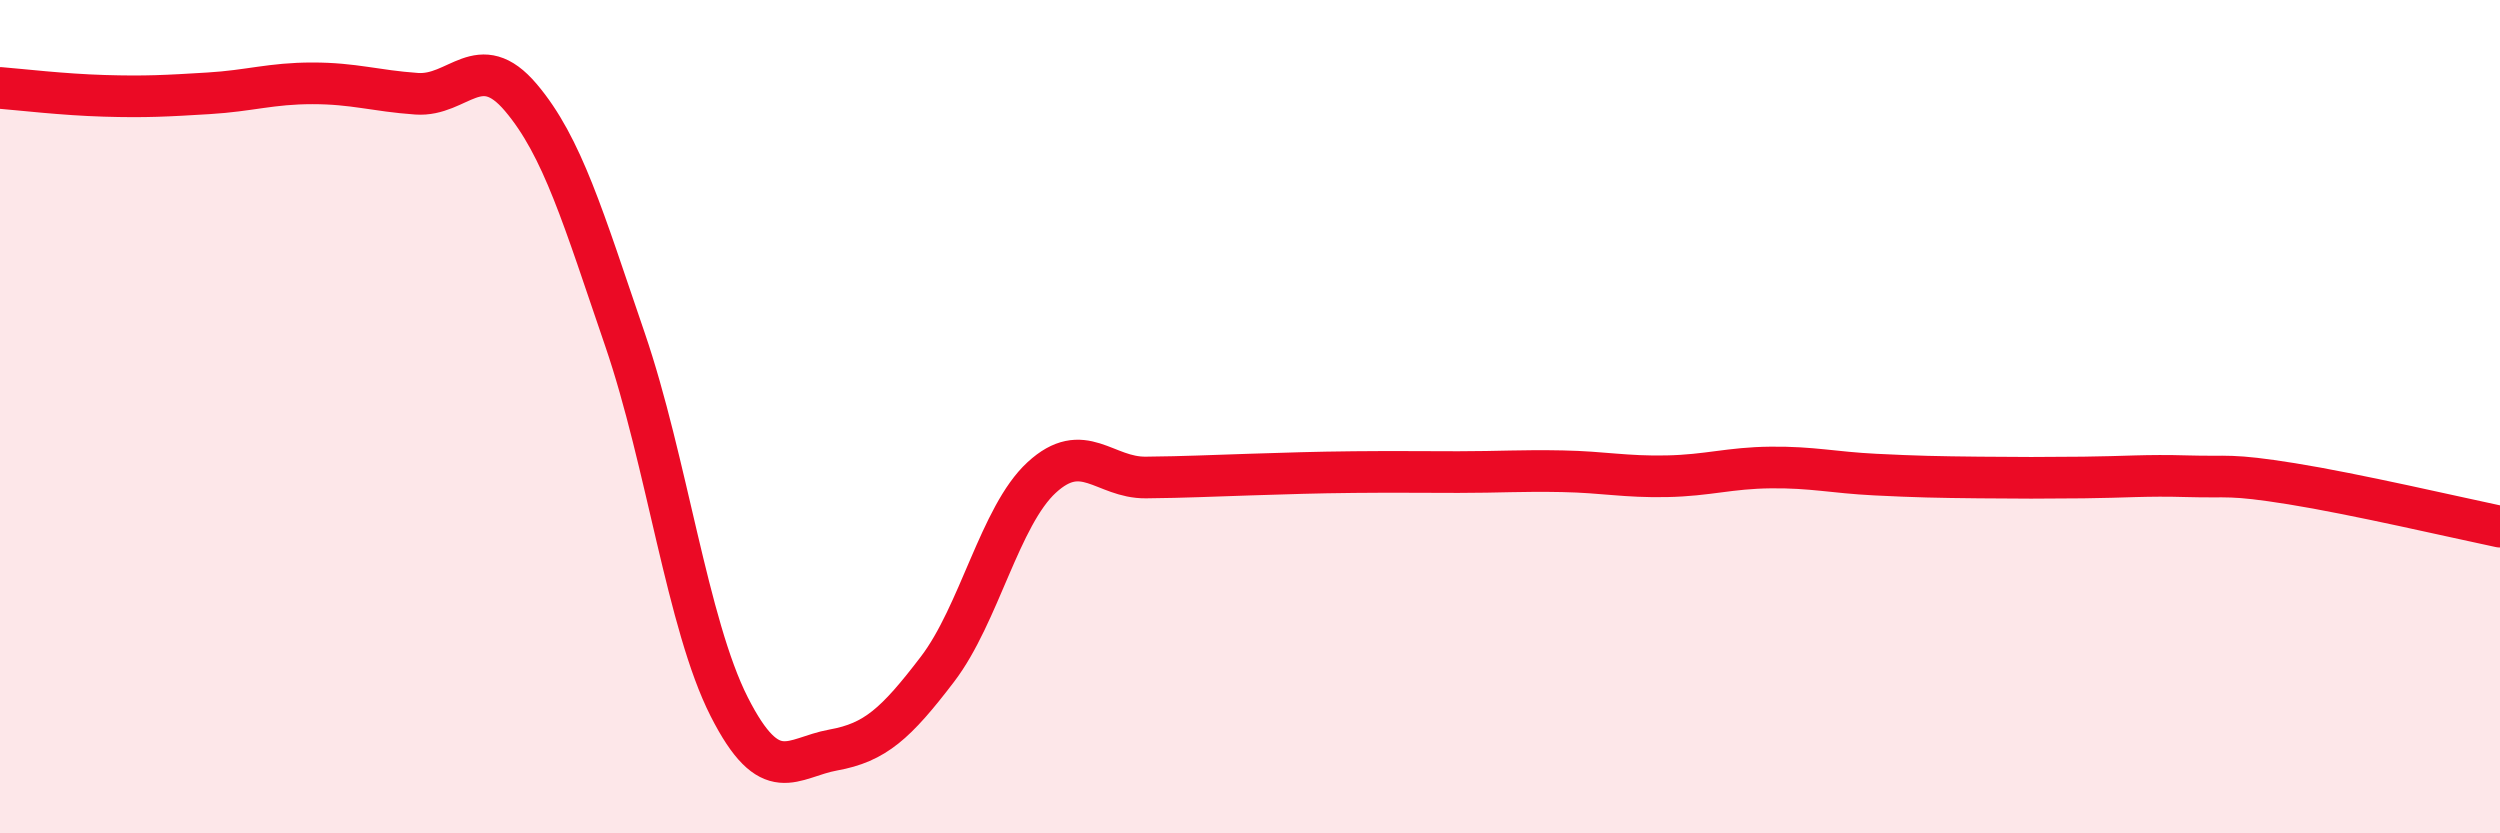 
    <svg width="60" height="20" viewBox="0 0 60 20" xmlns="http://www.w3.org/2000/svg">
      <path
        d="M 0,2.11 C 0.5,2.15 1.5,2.27 2.5,2.3 C 3.5,2.33 4,2.3 5,2.24 C 6,2.18 6.5,2 7.5,2 C 8.5,2 9,2.18 10,2.25 C 11,2.32 11.5,1.16 12.5,2.34 C 13.5,3.52 14,5.23 15,8.15 C 16,11.07 16.5,14.99 17.5,16.96 C 18.5,18.93 19,18.18 20,18 C 21,17.82 21.5,17.37 22.5,16.06 C 23.5,14.75 24,12.38 25,11.46 C 26,10.54 26.5,11.47 27.5,11.46 C 28.5,11.45 29,11.42 30,11.39 C 31,11.36 31.5,11.34 32.5,11.33 C 33.5,11.32 34,11.33 35,11.33 C 36,11.33 36.5,11.29 37.5,11.31 C 38.5,11.33 39,11.45 40,11.43 C 41,11.41 41.5,11.23 42.5,11.22 C 43.5,11.21 44,11.34 45,11.39 C 46,11.44 46.5,11.45 47.5,11.46 C 48.5,11.47 49,11.47 50,11.46 C 51,11.45 51.5,11.4 52.5,11.43 C 53.5,11.46 53.5,11.37 55,11.61 C 56.5,11.85 59,12.43 60,12.64L60 20L0 20Z"
        fill="#EB0A25"
        opacity="0.1"
        stroke-linecap="round"
        stroke-linejoin="round"
      />
      <path
        d="M 0,2.11 C 0.5,2.15 1.5,2.27 2.5,2.3 C 3.5,2.33 4,2.3 5,2.24 C 6,2.18 6.5,2 7.5,2 C 8.5,2 9,2.18 10,2.25 C 11,2.32 11.5,1.16 12.5,2.34 C 13.5,3.52 14,5.23 15,8.15 C 16,11.07 16.5,14.99 17.5,16.96 C 18.5,18.93 19,18.18 20,18 C 21,17.82 21.5,17.37 22.5,16.06 C 23.5,14.75 24,12.38 25,11.46 C 26,10.54 26.5,11.47 27.5,11.46 C 28.5,11.45 29,11.42 30,11.39 C 31,11.36 31.5,11.34 32.5,11.33 C 33.5,11.32 34,11.33 35,11.33 C 36,11.33 36.5,11.29 37.5,11.31 C 38.5,11.33 39,11.45 40,11.43 C 41,11.41 41.5,11.23 42.5,11.22 C 43.5,11.21 44,11.34 45,11.39 C 46,11.44 46.5,11.45 47.5,11.46 C 48.5,11.47 49,11.47 50,11.46 C 51,11.45 51.5,11.4 52.5,11.43 C 53.5,11.46 53.5,11.37 55,11.61 C 56.5,11.85 59,12.43 60,12.64"
        stroke="#EB0A25"
        stroke-width="1"
        fill="none"
        stroke-linecap="round"
        stroke-linejoin="round"
      />
    </svg>
  